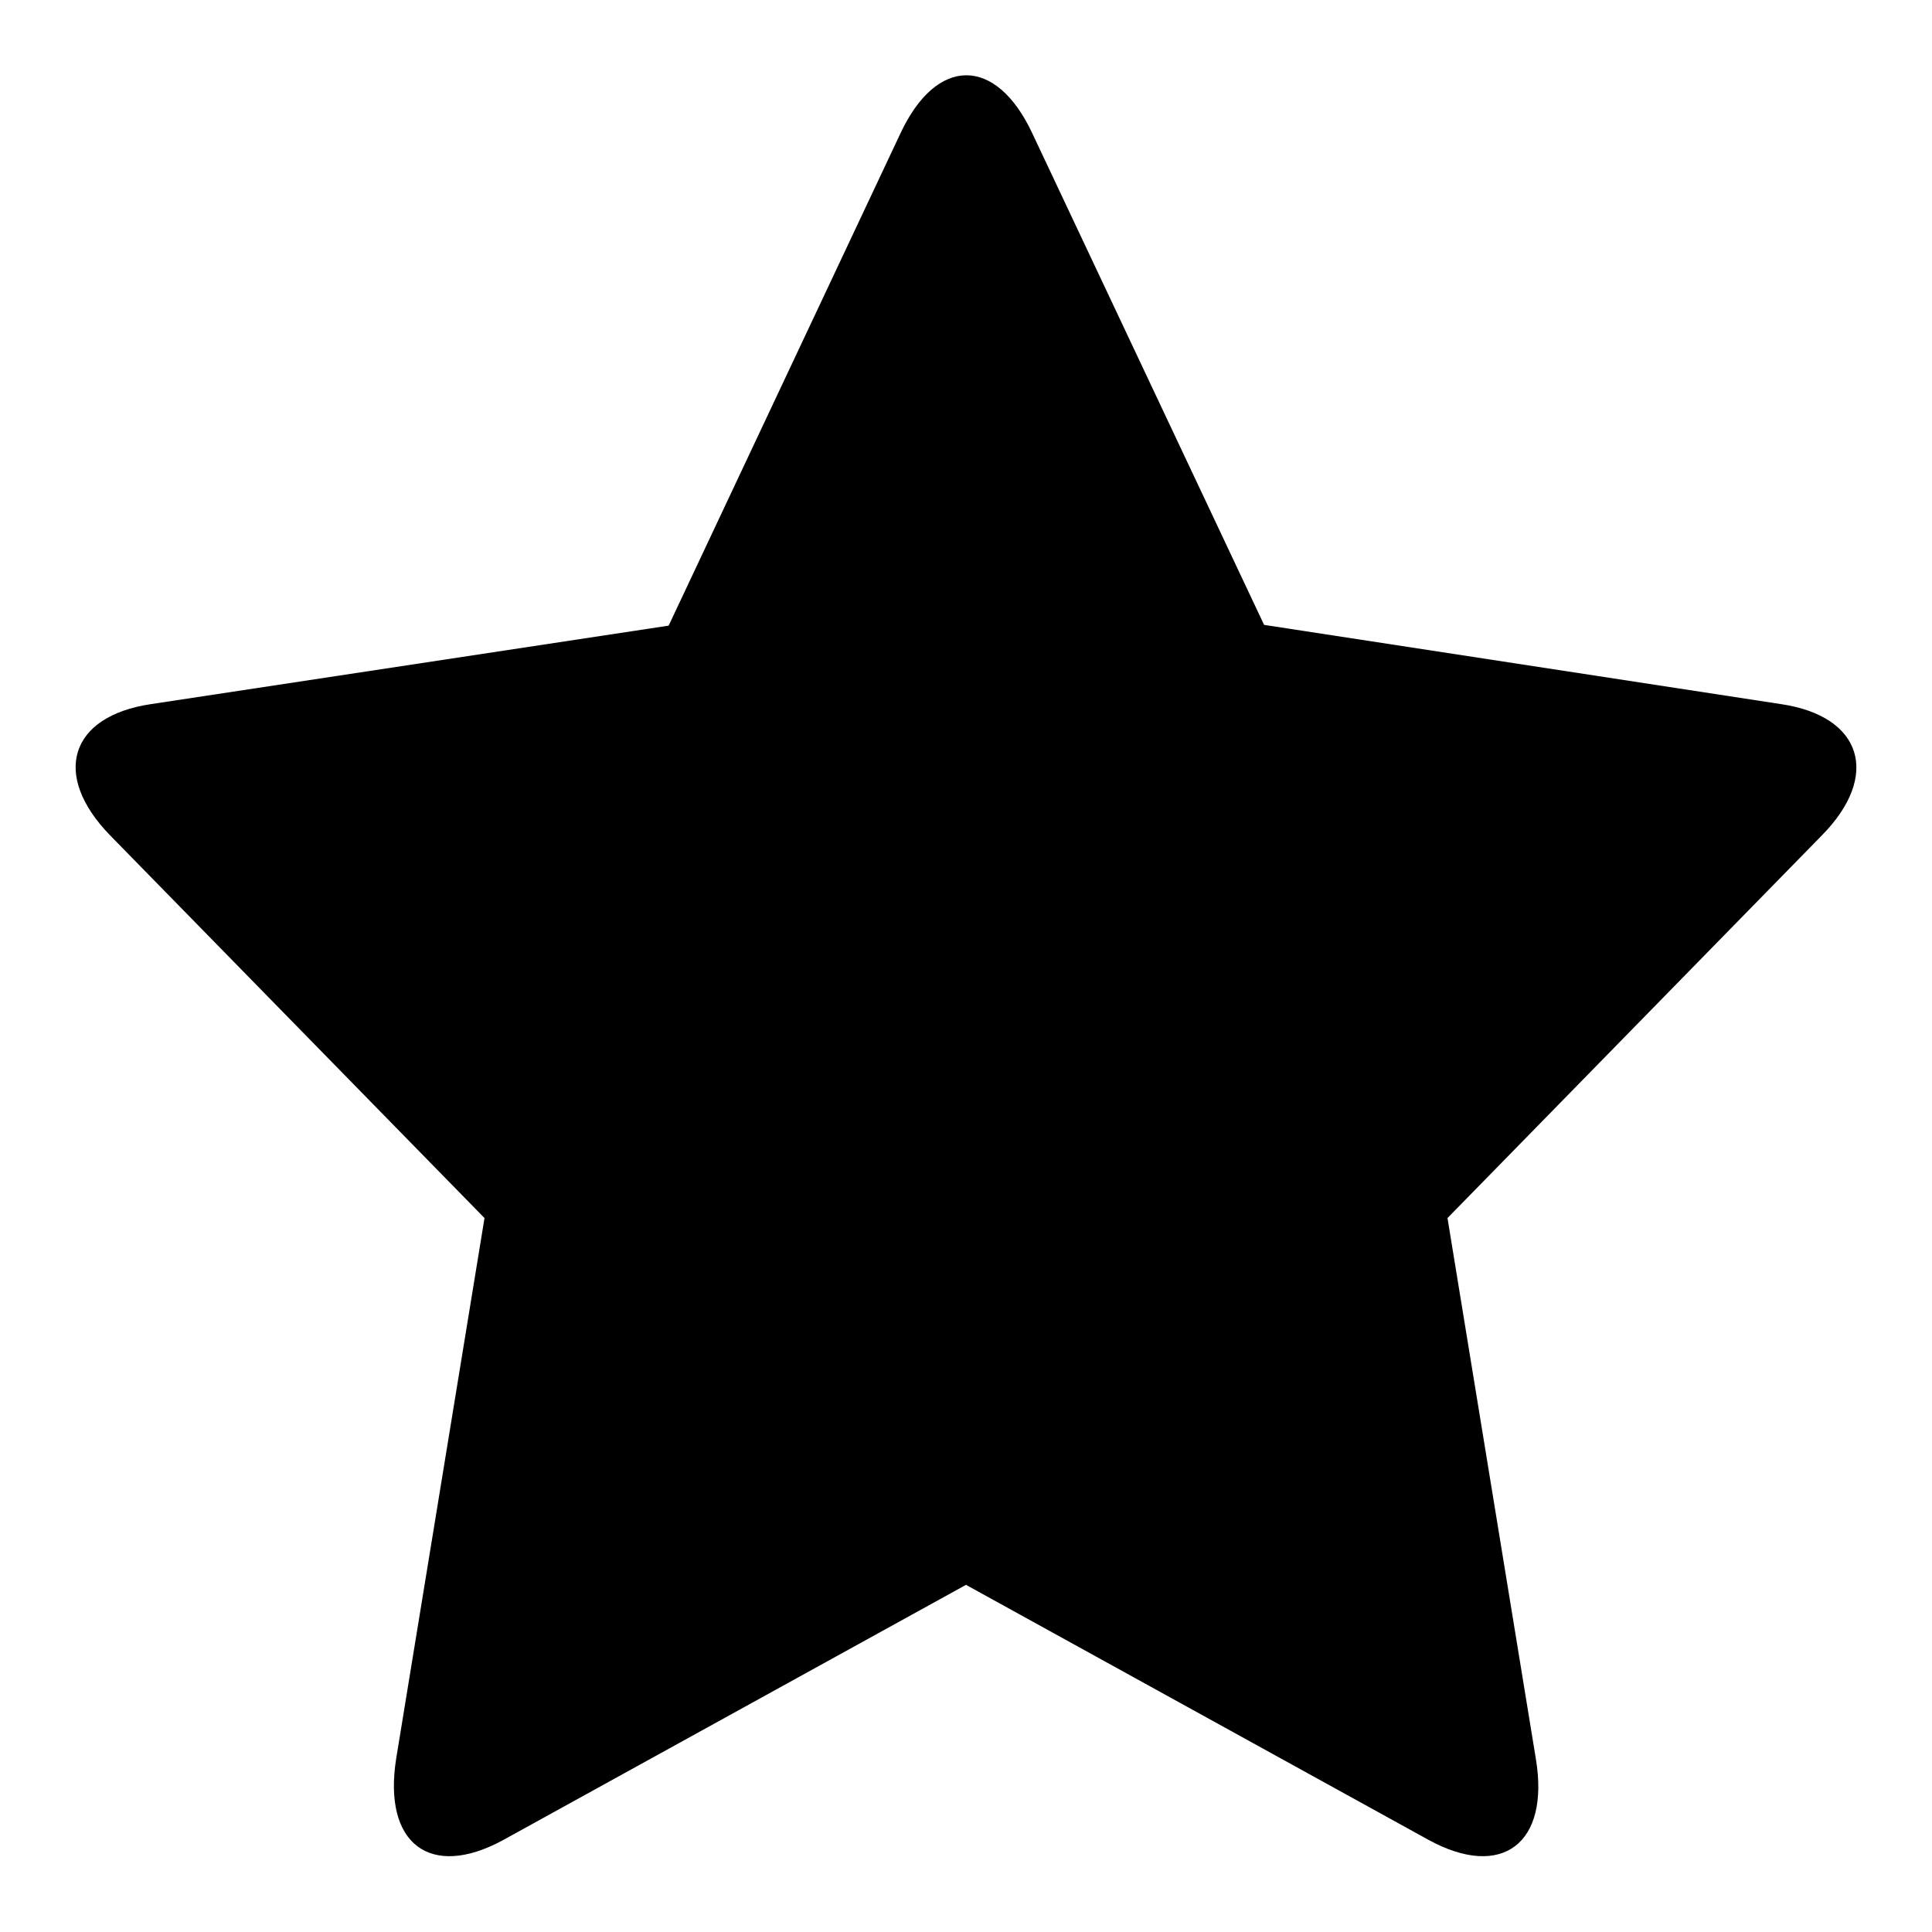 <?xml version="1.0" encoding="utf-8"?>
<!-- Svg Vector Icons : http://www.onlinewebfonts.com/icon -->
<!DOCTYPE svg PUBLIC "-//W3C//DTD SVG 1.1//EN" "http://www.w3.org/Graphics/SVG/1.1/DTD/svg11.dtd">
<svg version="1.1" xmlns="http://www.w3.org/2000/svg" xmlns:xlink="http://www.w3.org/1999/xlink" x="0px" y="0px" viewBox="0 0 256 256" enable-background="new 0 0 256 256" xml:space="preserve">
<g><g><path fill="#000000" d="M66.7,243.8c-9.7,5.3-16,0.5-14.2-10.8l11.7-71.6l-49.6-50.7c-7.8-8-5.4-15.8,5.4-17.4l68.6-10.4l30.7-65.2c4.8-10.3,12.7-10.3,17.5,0l30.7,65.1L236,93.3c10.8,1.6,13.2,9.5,5.4,17.4l-49.6,50.7l11.7,71.6c1.9,11.3-4.5,16.1-14.2,10.8L128,210L66.7,243.8L66.7,243.8z"/></g></g>
</svg>